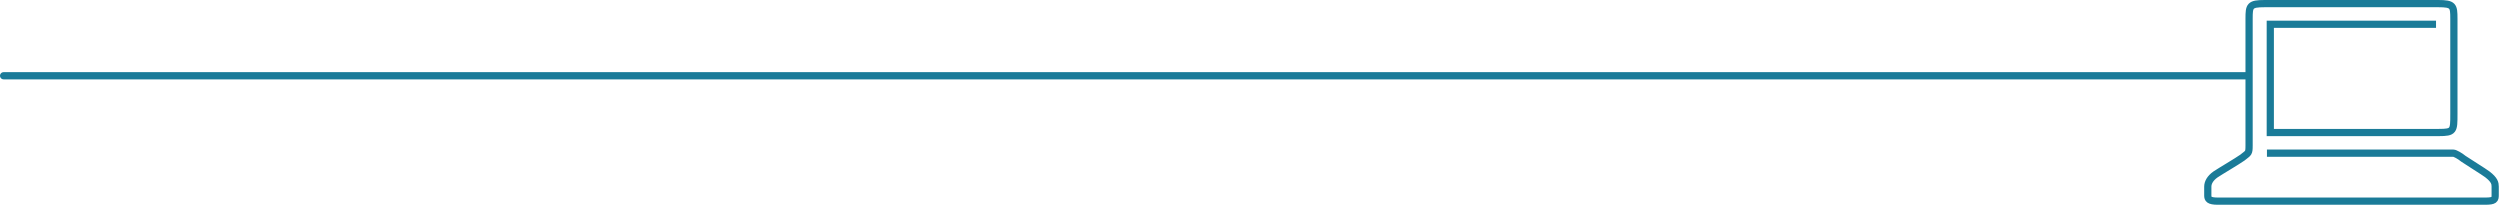 <svg width="693" height="57" viewBox="0 0 693 57" fill="none" xmlns="http://www.w3.org/2000/svg">
<path d="M1 21H623" stroke="#1B7B99" stroke-width="2" stroke-linecap="round"/>
<path d="M675.267 6.723H629.325V36.733C629.325 36.733 673.102 36.733 676.041 36.733C680.217 36.733 680.217 36.269 680.217 31.628C680.217 29.308 680.217 5.641 680.217 5.177C680.217 1.619 680.062 1 675.886 1C671.709 1 631.955 1 627.778 1C623.602 1 623.447 1.619 623.447 5.177C623.447 8.734 623.447 37.97 623.447 40.291C623.447 42.611 623.292 42.302 621.591 43.694C620.044 44.777 615.558 47.406 614.166 48.334C612.619 49.417 612 50.655 612 51.737C612 52.82 612 53.284 612 54.212C612 55.141 612.309 55.759 614.784 55.759C617.259 55.759 686.25 55.759 688.88 55.759C691.509 55.759 691.664 55.295 691.664 54.058C691.664 52.82 691.664 52.356 691.664 51.737C691.664 50.809 691.509 49.881 689.498 48.334C688.725 47.716 683.466 44.467 682.847 44.003C681.919 43.23 680.527 42.456 680.062 42.456C679.753 42.456 628.397 42.456 628.397 42.456" stroke="#1A7B98" stroke-width="2" stroke-miterlimit="10"/>
</svg>
